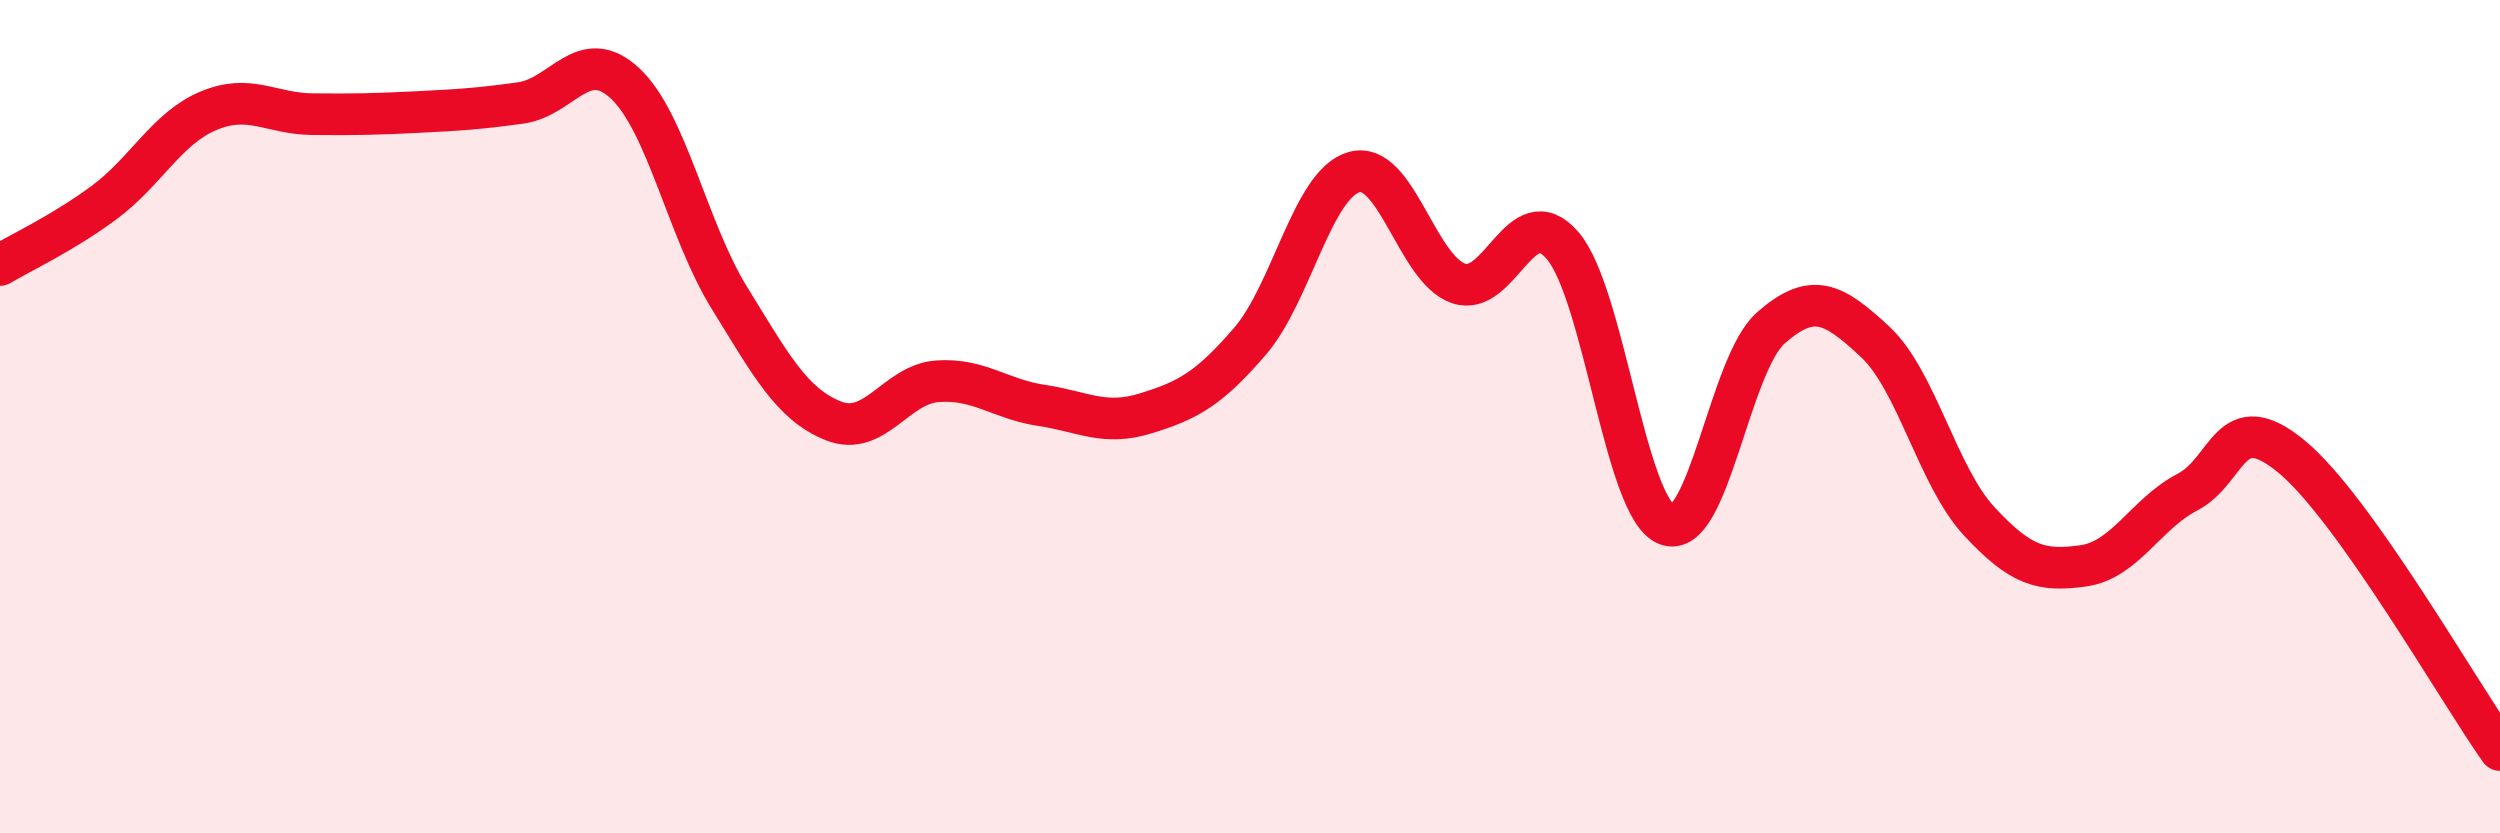 
    <svg width="60" height="20" viewBox="0 0 60 20" xmlns="http://www.w3.org/2000/svg">
      <path
        d="M 0,6.36 C 0.5,6.06 1.5,5.6 2.5,4.86 C 3.5,4.12 4,3.08 5,2.66 C 6,2.24 6.5,2.73 7.5,2.74 C 8.5,2.75 9,2.74 10,2.69 C 11,2.64 11.5,2.61 12.5,2.47 C 13.5,2.33 14,1.07 15,2 C 16,2.93 16.5,5.52 17.5,7.14 C 18.5,8.76 19,9.7 20,10.1 C 21,10.5 21.5,9.22 22.5,9.15 C 23.5,9.08 24,9.58 25,9.73 C 26,9.88 26.5,10.23 27.5,9.92 C 28.5,9.61 29,9.35 30,8.19 C 31,7.03 31.5,4.41 32.5,4.13 C 33.5,3.85 34,6.45 35,6.8 C 36,7.15 36.5,4.73 37.5,5.89 C 38.5,7.05 39,12.19 40,12.59 C 41,12.99 41.5,8.75 42.5,7.87 C 43.5,6.99 44,7.27 45,8.2 C 46,9.13 46.5,11.43 47.5,12.51 C 48.5,13.59 49,13.72 50,13.58 C 51,13.44 51.5,12.33 52.5,11.81 C 53.5,11.29 53.5,9.72 55,10.96 C 56.5,12.2 59,16.59 60,18L60 20L0 20Z"
        fill="#EB0A25"
        opacity="0.1"
        stroke-linecap="round"
        stroke-linejoin="round"
      />
      <path
        d="M 0,6.36 C 0.5,6.06 1.5,5.6 2.5,4.86 C 3.5,4.12 4,3.08 5,2.66 C 6,2.24 6.5,2.73 7.5,2.74 C 8.5,2.75 9,2.74 10,2.69 C 11,2.64 11.5,2.61 12.5,2.47 C 13.5,2.33 14,1.07 15,2 C 16,2.93 16.5,5.52 17.5,7.14 C 18.5,8.76 19,9.7 20,10.1 C 21,10.5 21.5,9.22 22.5,9.15 C 23.5,9.08 24,9.58 25,9.73 C 26,9.88 26.5,10.23 27.5,9.92 C 28.5,9.61 29,9.35 30,8.19 C 31,7.03 31.5,4.41 32.5,4.13 C 33.5,3.85 34,6.45 35,6.8 C 36,7.15 36.5,4.73 37.5,5.89 C 38.5,7.05 39,12.19 40,12.59 C 41,12.99 41.5,8.75 42.5,7.87 C 43.5,6.99 44,7.27 45,8.2 C 46,9.13 46.5,11.43 47.5,12.51 C 48.5,13.59 49,13.72 50,13.58 C 51,13.44 51.5,12.33 52.5,11.81 C 53.5,11.29 53.5,9.72 55,10.96 C 56.5,12.2 59,16.59 60,18"
        stroke="#EB0A25"
        stroke-width="1"
        fill="none"
        stroke-linecap="round"
        stroke-linejoin="round"
      />
    </svg>
  